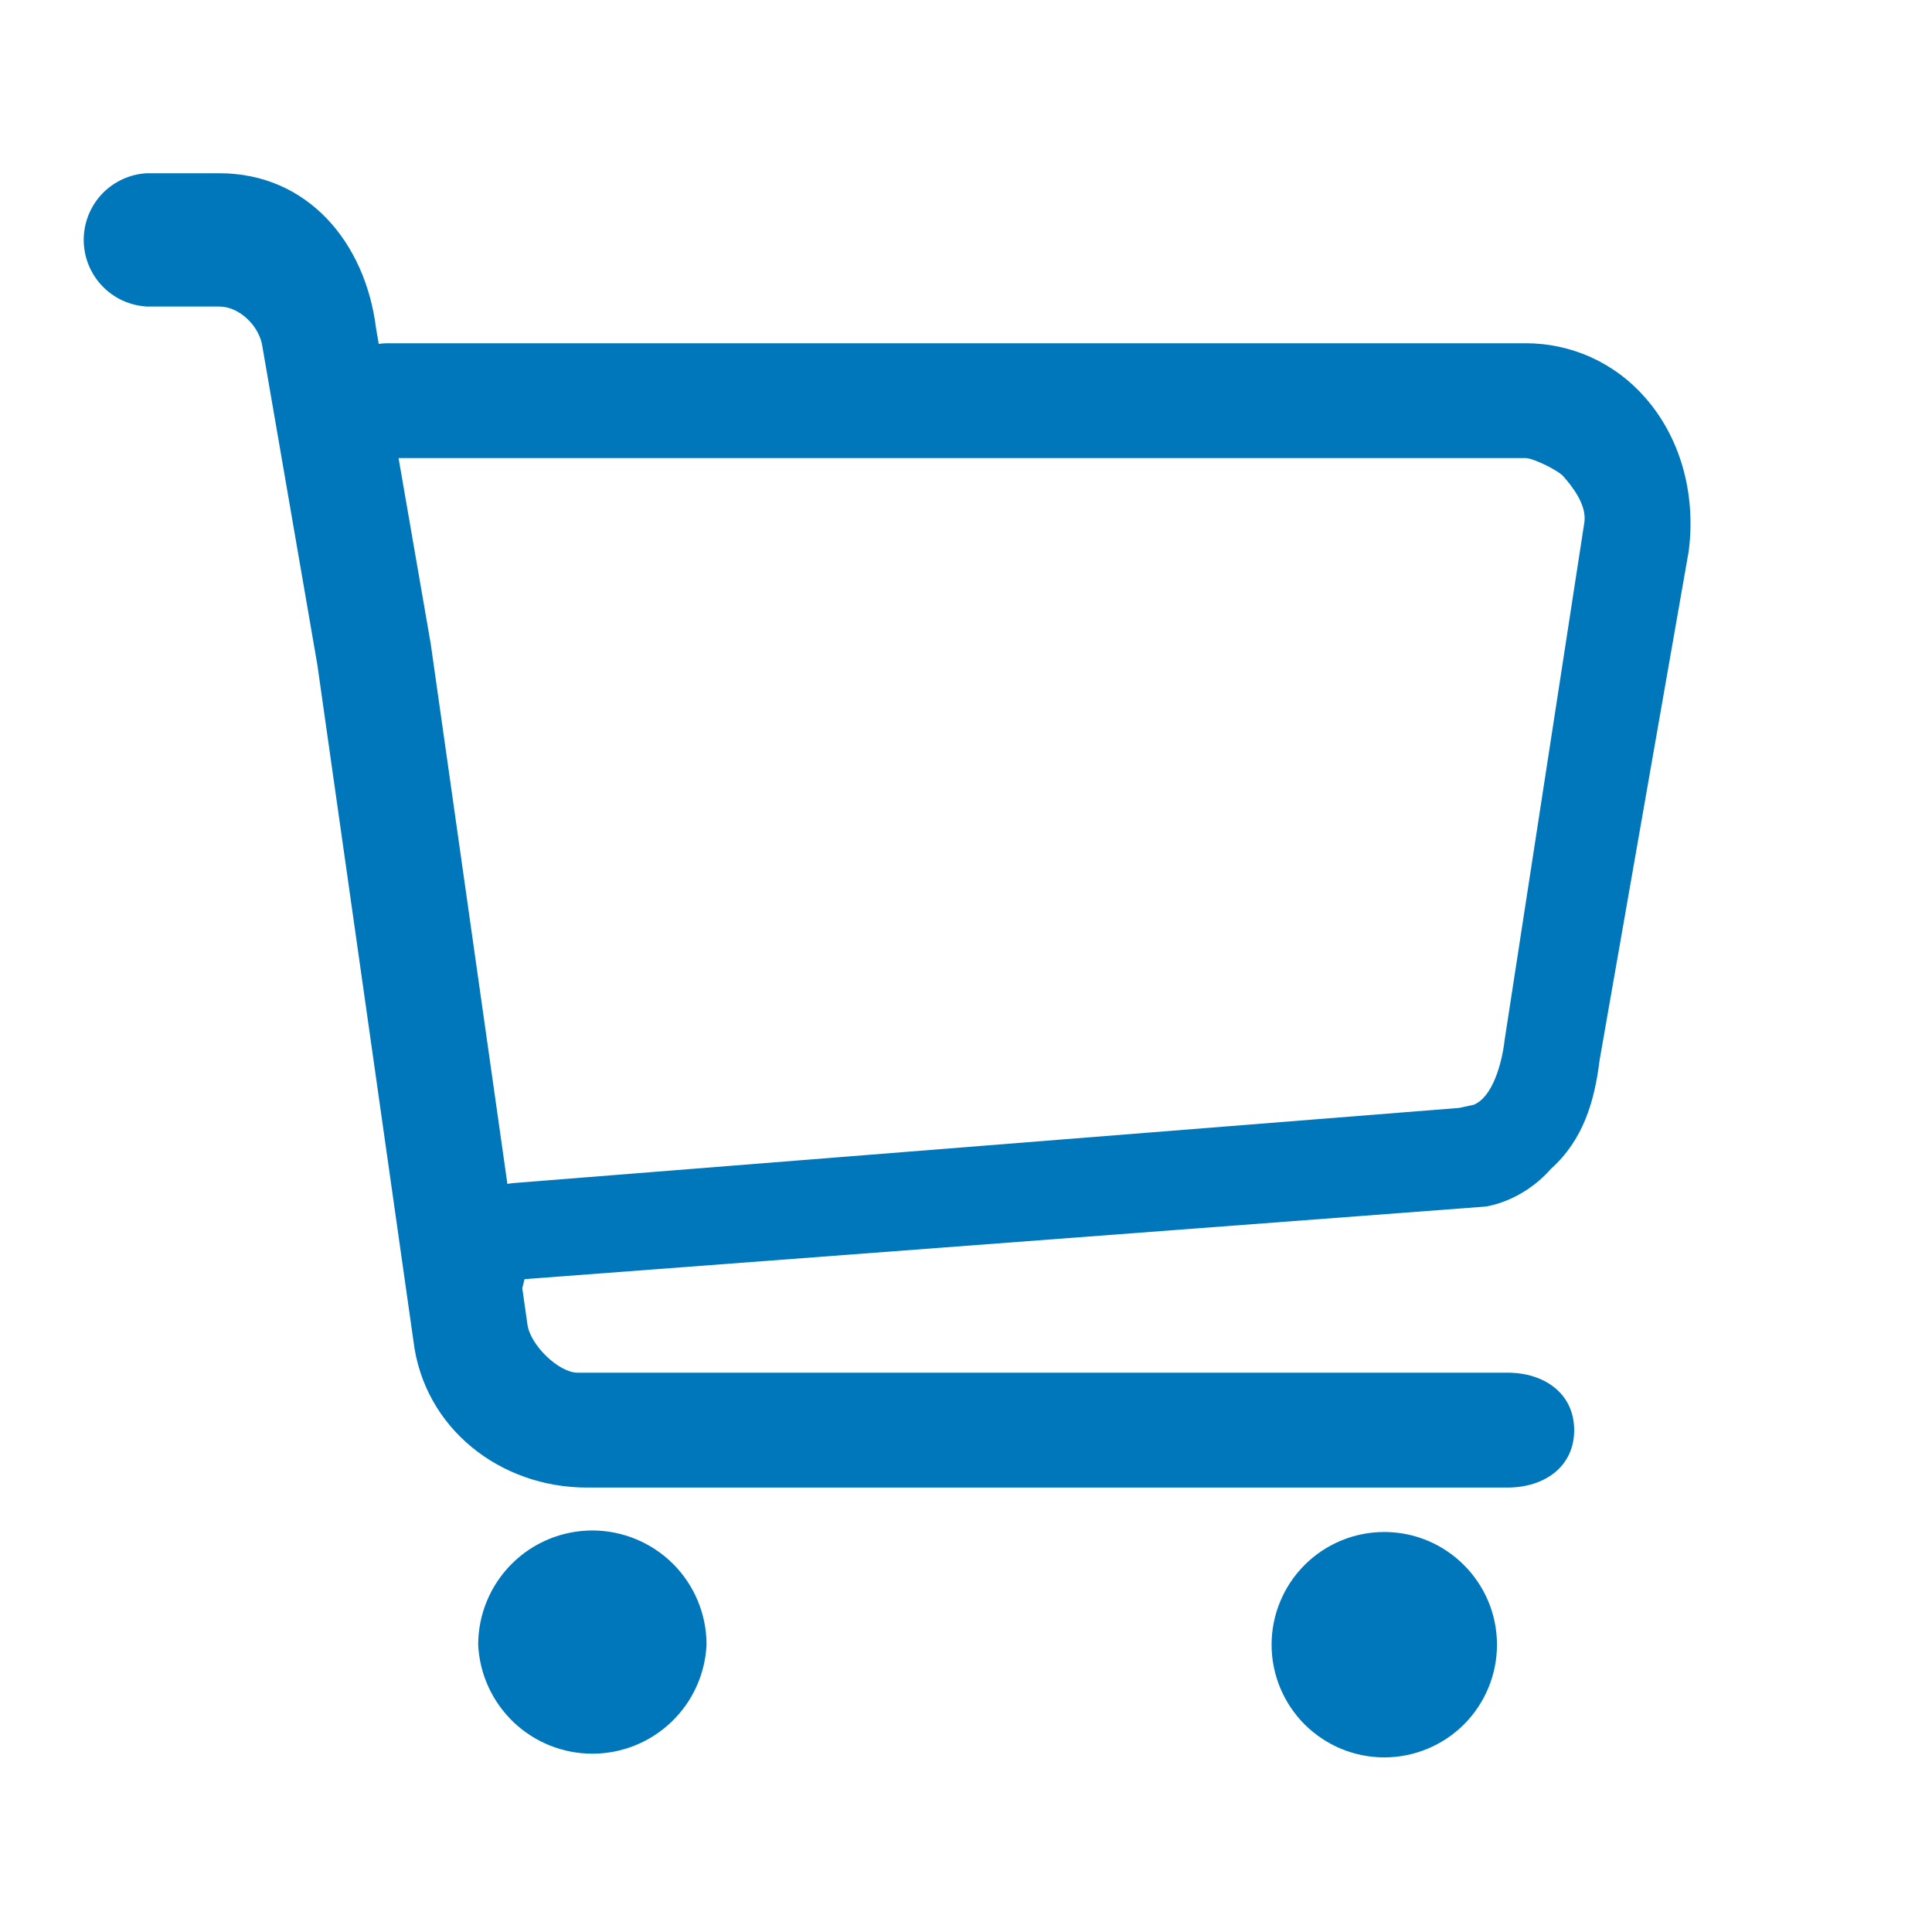 <svg width="24" height="24" viewBox="0 0 24 24" fill="none" xmlns="http://www.w3.org/2000/svg">
<path d="M17.196 19.031C16.825 19.031 16.469 19.178 16.206 19.441C15.944 19.703 15.796 20.06 15.796 20.431C15.796 20.802 15.944 21.158 16.206 21.421C16.469 21.683 16.825 21.831 17.196 21.831C17.567 21.831 17.924 21.683 18.186 21.421C18.449 21.158 18.596 20.802 18.596 20.431C18.596 19.659 17.968 19.031 17.196 19.031ZM7.357 19.012C6.981 19.013 6.621 19.162 6.356 19.428C6.09 19.694 5.941 20.054 5.94 20.43C5.957 20.795 6.114 21.139 6.378 21.392C6.642 21.644 6.993 21.785 7.359 21.785C7.724 21.785 8.075 21.644 8.339 21.392C8.604 21.139 8.76 20.795 8.777 20.43C8.777 20.054 8.627 19.693 8.361 19.427C8.095 19.162 7.733 19.012 7.357 19.012ZM20.433 4.935C20.248 4.723 20.02 4.554 19.764 4.438C19.507 4.322 19.229 4.263 18.948 4.264H4.815C4.778 4.264 4.742 4.267 4.705 4.272L4.672 4.082C4.538 3 3.812 2.152 2.725 2.152H1.828C1.616 2.162 1.415 2.254 1.268 2.408C1.122 2.562 1.04 2.767 1.04 2.98C1.04 3.193 1.122 3.397 1.268 3.551C1.415 3.706 1.616 3.797 1.828 3.808H2.725C2.973 3.808 3.229 4.051 3.262 4.319L3.942 8.257L5.136 16.659C5.268 17.744 6.214 18.479 7.29 18.479H18.727C19.183 18.479 19.555 18.222 19.555 17.766C19.555 17.309 19.183 17.052 18.727 17.052H7.176C6.939 17.052 6.581 16.704 6.551 16.446L6.488 16.002L6.516 15.89L18.446 14.989C18.446 14.989 18.896 14.941 19.267 14.519C19.666 14.162 19.807 13.685 19.87 13.174L20.98 6.834V6.828C21.067 6.116 20.868 5.426 20.433 4.935ZM19.683 6.479L18.689 12.932V12.937C18.656 13.206 18.544 13.627 18.307 13.724L18.126 13.763L6.396 14.695C6.366 14.697 6.336 14.701 6.303 14.707L5.351 8L4.951 5.69H18.948C19.046 5.69 19.355 5.842 19.421 5.918C19.535 6.047 19.707 6.268 19.683 6.479Z" fill="#0077BB"/>
</svg>
